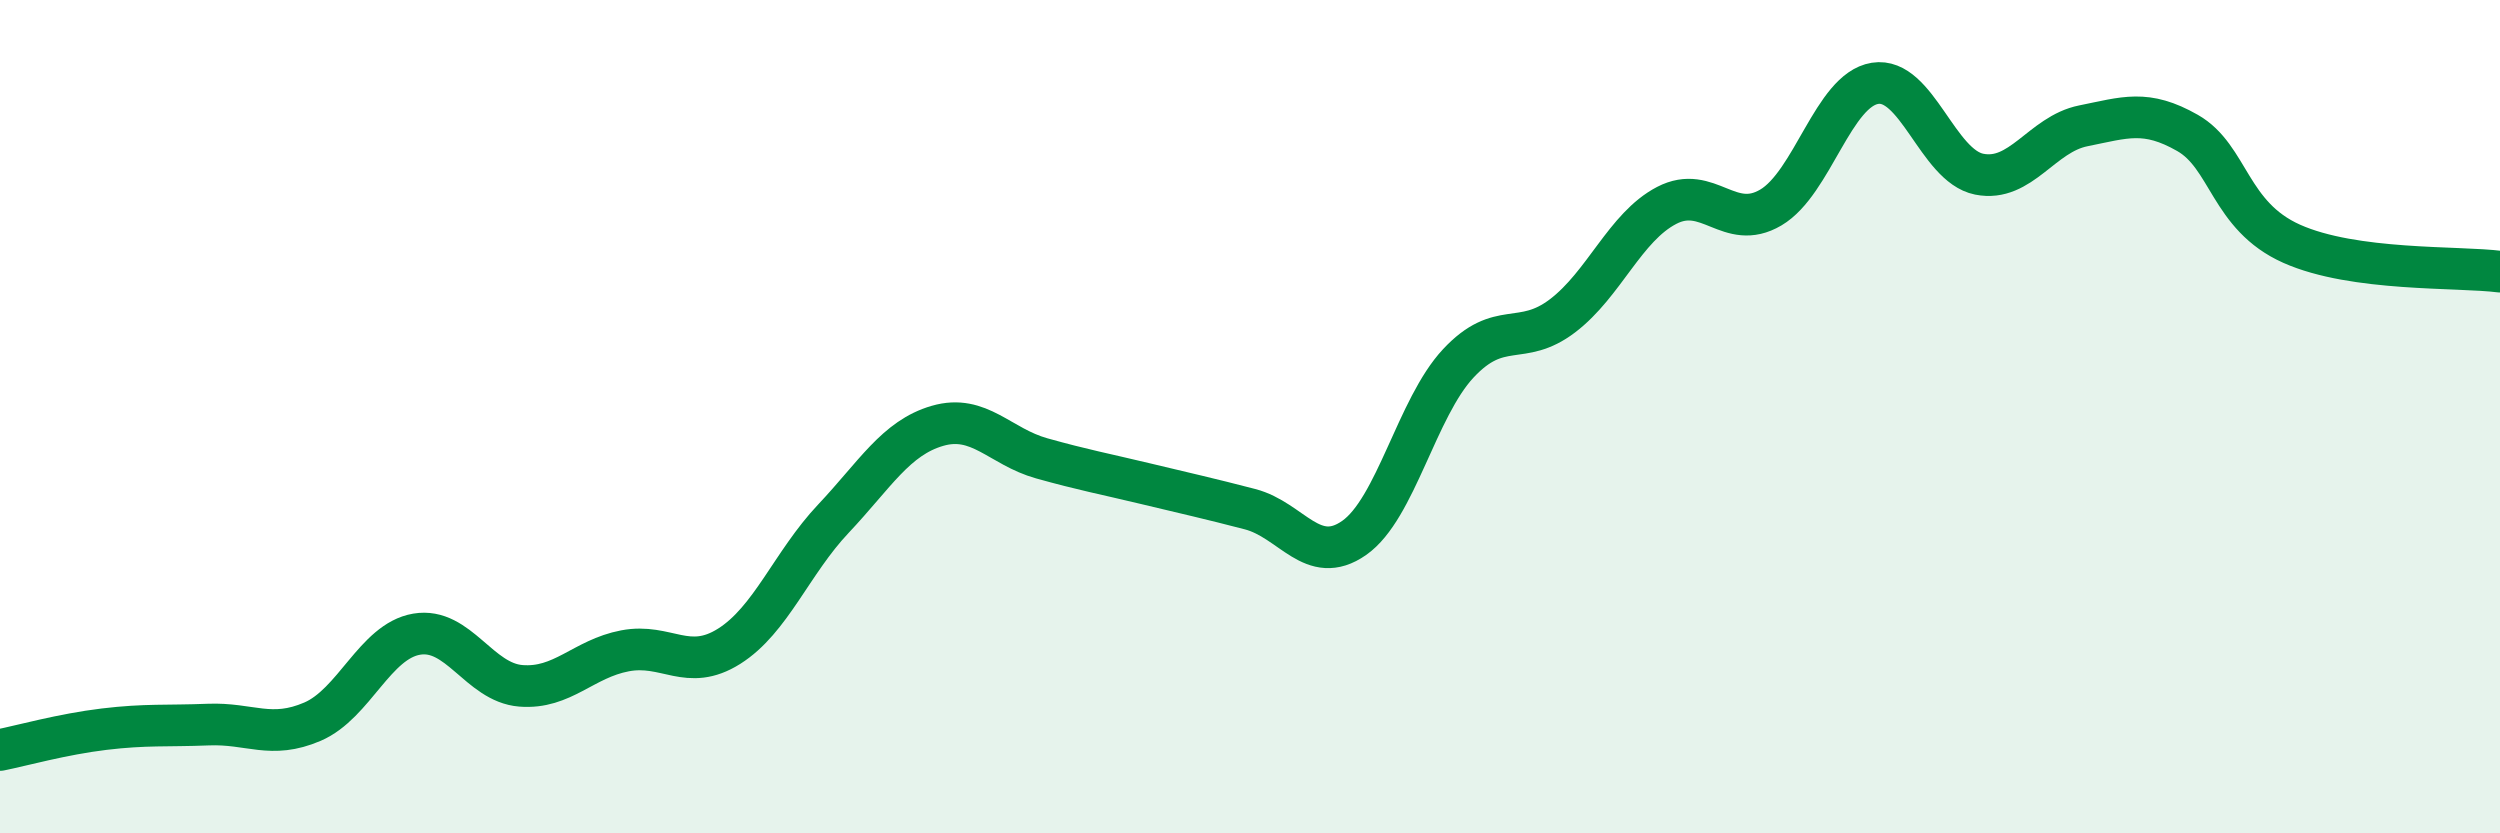 
    <svg width="60" height="20" viewBox="0 0 60 20" xmlns="http://www.w3.org/2000/svg">
      <path
        d="M 0,18 C 0.5,17.9 1.5,17.62 2.5,17.5 C 3.5,17.38 4,17.43 5,17.39 C 6,17.35 6.5,17.75 7.5,17.32 C 8.5,16.89 9,15.39 10,15.22 C 11,15.05 11.5,16.38 12.5,16.46 C 13.5,16.54 14,15.81 15,15.62 C 16,15.43 16.5,16.14 17.5,15.51 C 18.5,14.88 19,13.51 20,12.45 C 21,11.39 21.5,10.51 22.5,10.22 C 23.5,9.93 24,10.72 25,11 C 26,11.28 26.5,11.37 27.5,11.61 C 28.5,11.85 29,11.96 30,12.22 C 31,12.48 31.5,13.61 32.5,12.91 C 33.5,12.21 34,9.79 35,8.72 C 36,7.65 36.5,8.34 37.5,7.58 C 38.5,6.82 39,5.45 40,4.93 C 41,4.41 41.5,5.57 42.5,4.98 C 43.5,4.39 44,2.16 45,2 C 46,1.84 46.5,3.98 47.5,4.18 C 48.5,4.38 49,3.22 50,3.02 C 51,2.82 51.5,2.62 52.5,3.19 C 53.5,3.76 53.5,5.18 55,5.85 C 56.5,6.52 59,6.39 60,6.52L60 20L0 20Z"
        fill="#008740"
        opacity="0.1"
        stroke-linecap="round"
        stroke-linejoin="round"
      />
      <path
        d="M 0,18 C 0.5,17.9 1.5,17.62 2.5,17.5 C 3.5,17.38 4,17.43 5,17.39 C 6,17.35 6.5,17.75 7.5,17.32 C 8.5,16.89 9,15.39 10,15.22 C 11,15.05 11.5,16.38 12.5,16.46 C 13.5,16.54 14,15.81 15,15.62 C 16,15.43 16.5,16.14 17.5,15.51 C 18.5,14.88 19,13.51 20,12.45 C 21,11.39 21.5,10.51 22.5,10.22 C 23.5,9.93 24,10.72 25,11 C 26,11.28 26.5,11.37 27.5,11.61 C 28.5,11.85 29,11.96 30,12.22 C 31,12.48 31.5,13.61 32.5,12.91 C 33.5,12.21 34,9.79 35,8.72 C 36,7.65 36.5,8.34 37.5,7.58 C 38.5,6.82 39,5.45 40,4.93 C 41,4.41 41.5,5.57 42.5,4.98 C 43.5,4.39 44,2.16 45,2 C 46,1.84 46.5,3.98 47.5,4.18 C 48.5,4.38 49,3.22 50,3.02 C 51,2.82 51.5,2.62 52.5,3.19 C 53.5,3.76 53.5,5.18 55,5.85 C 56.5,6.52 59,6.39 60,6.52"
        stroke="#008740"
        stroke-width="1"
        fill="none"
        stroke-linecap="round"
        stroke-linejoin="round"
      />
    </svg>
  